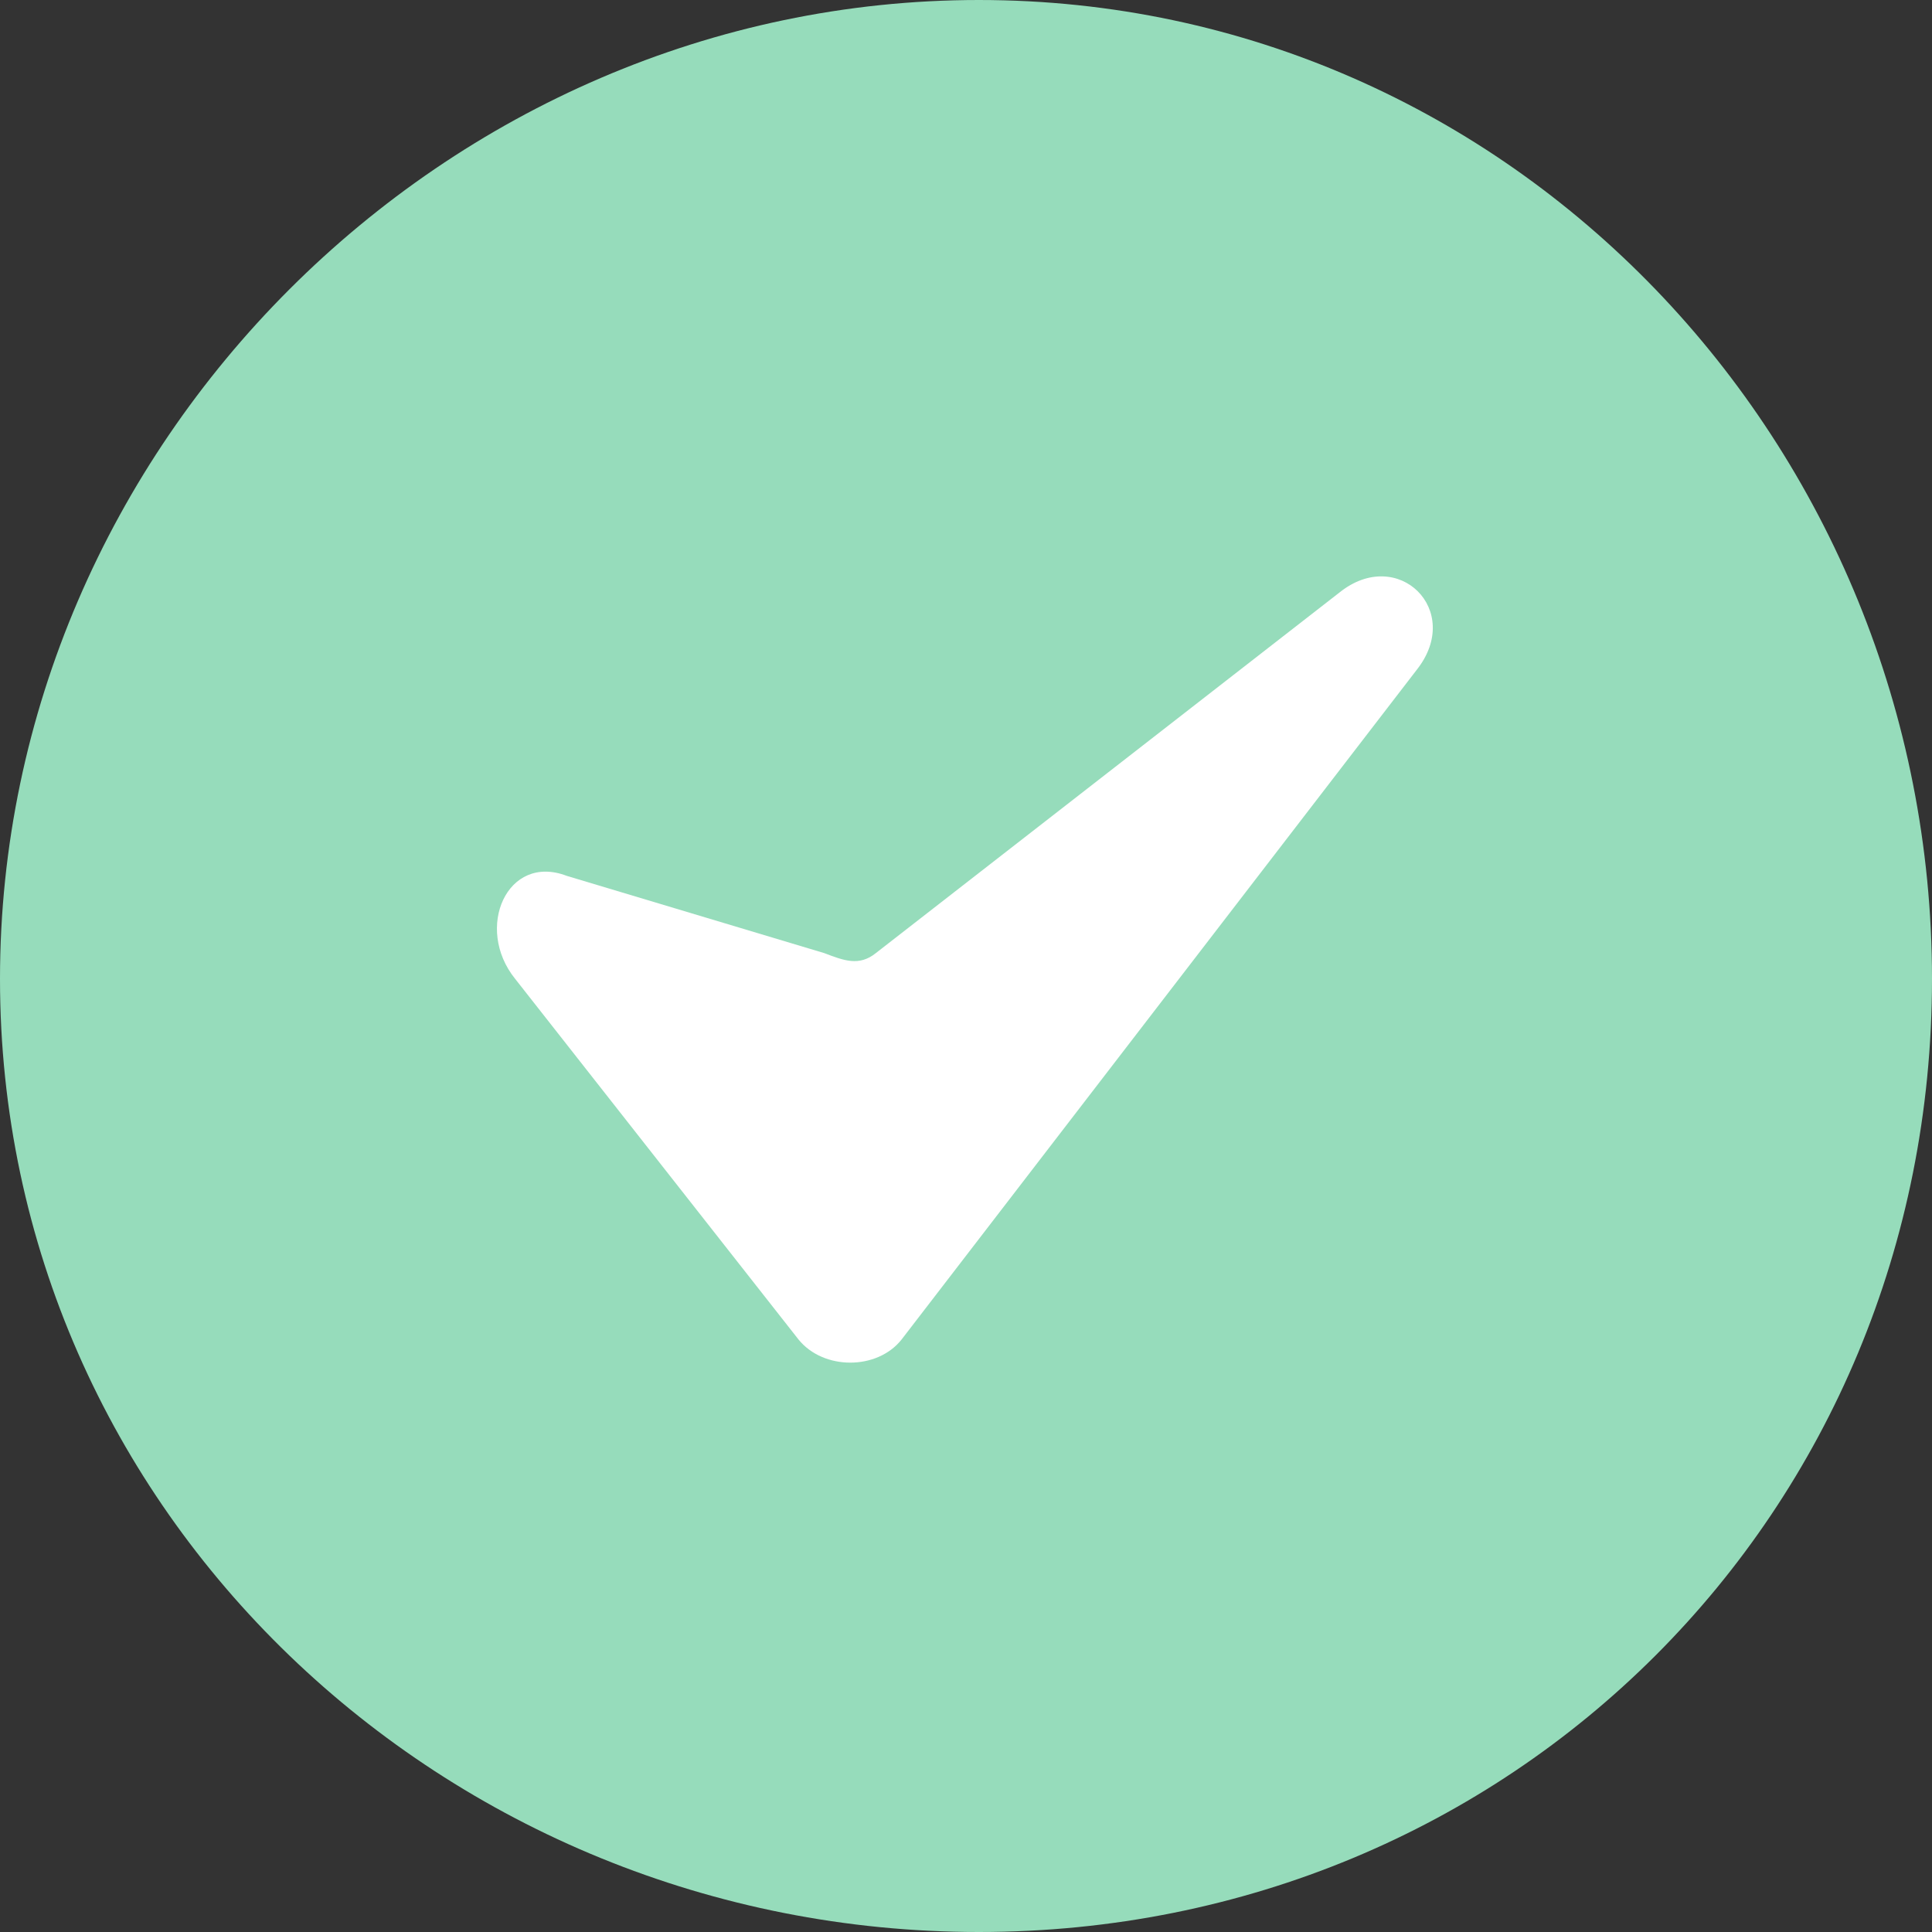 <?xml version="1.0" encoding="UTF-8"?>
<svg xmlns="http://www.w3.org/2000/svg" width="75" height="75" viewBox="0 0 75 75" fill="none">
  <rect x="0" y="0" width="75" height="75" fill="#333333" stroke="none"/>
  <g clip-path="url(#clip0_12_23434)">
    <path d="M75 38C75 17.289 58.711 0 38 0C17.289 0 0 17.289 0 38C0 58.711 17.289 75 38 75C58.711 75 75 58.711 75 38Z" fill="#96DCBB"></path>
    <path d="M30.999 52L19.999 38C18.405 36.027 19.689 33.116 21.999 34L31.999 37C32.763 37.292 33.352 37.519 33.999 37L51.999 23C54.268 21.179 56.826 23.691 54.999 26L34.999 52C34.049 53.201 31.961 53.191 30.999 52Z" fill="white"></path>
  </g>
  <defs>
    <clipPath id="clip0_12_23434">
      <rect width="75" height="75" fill="white"></rect>
    </clipPath>
  </defs>
</svg>
